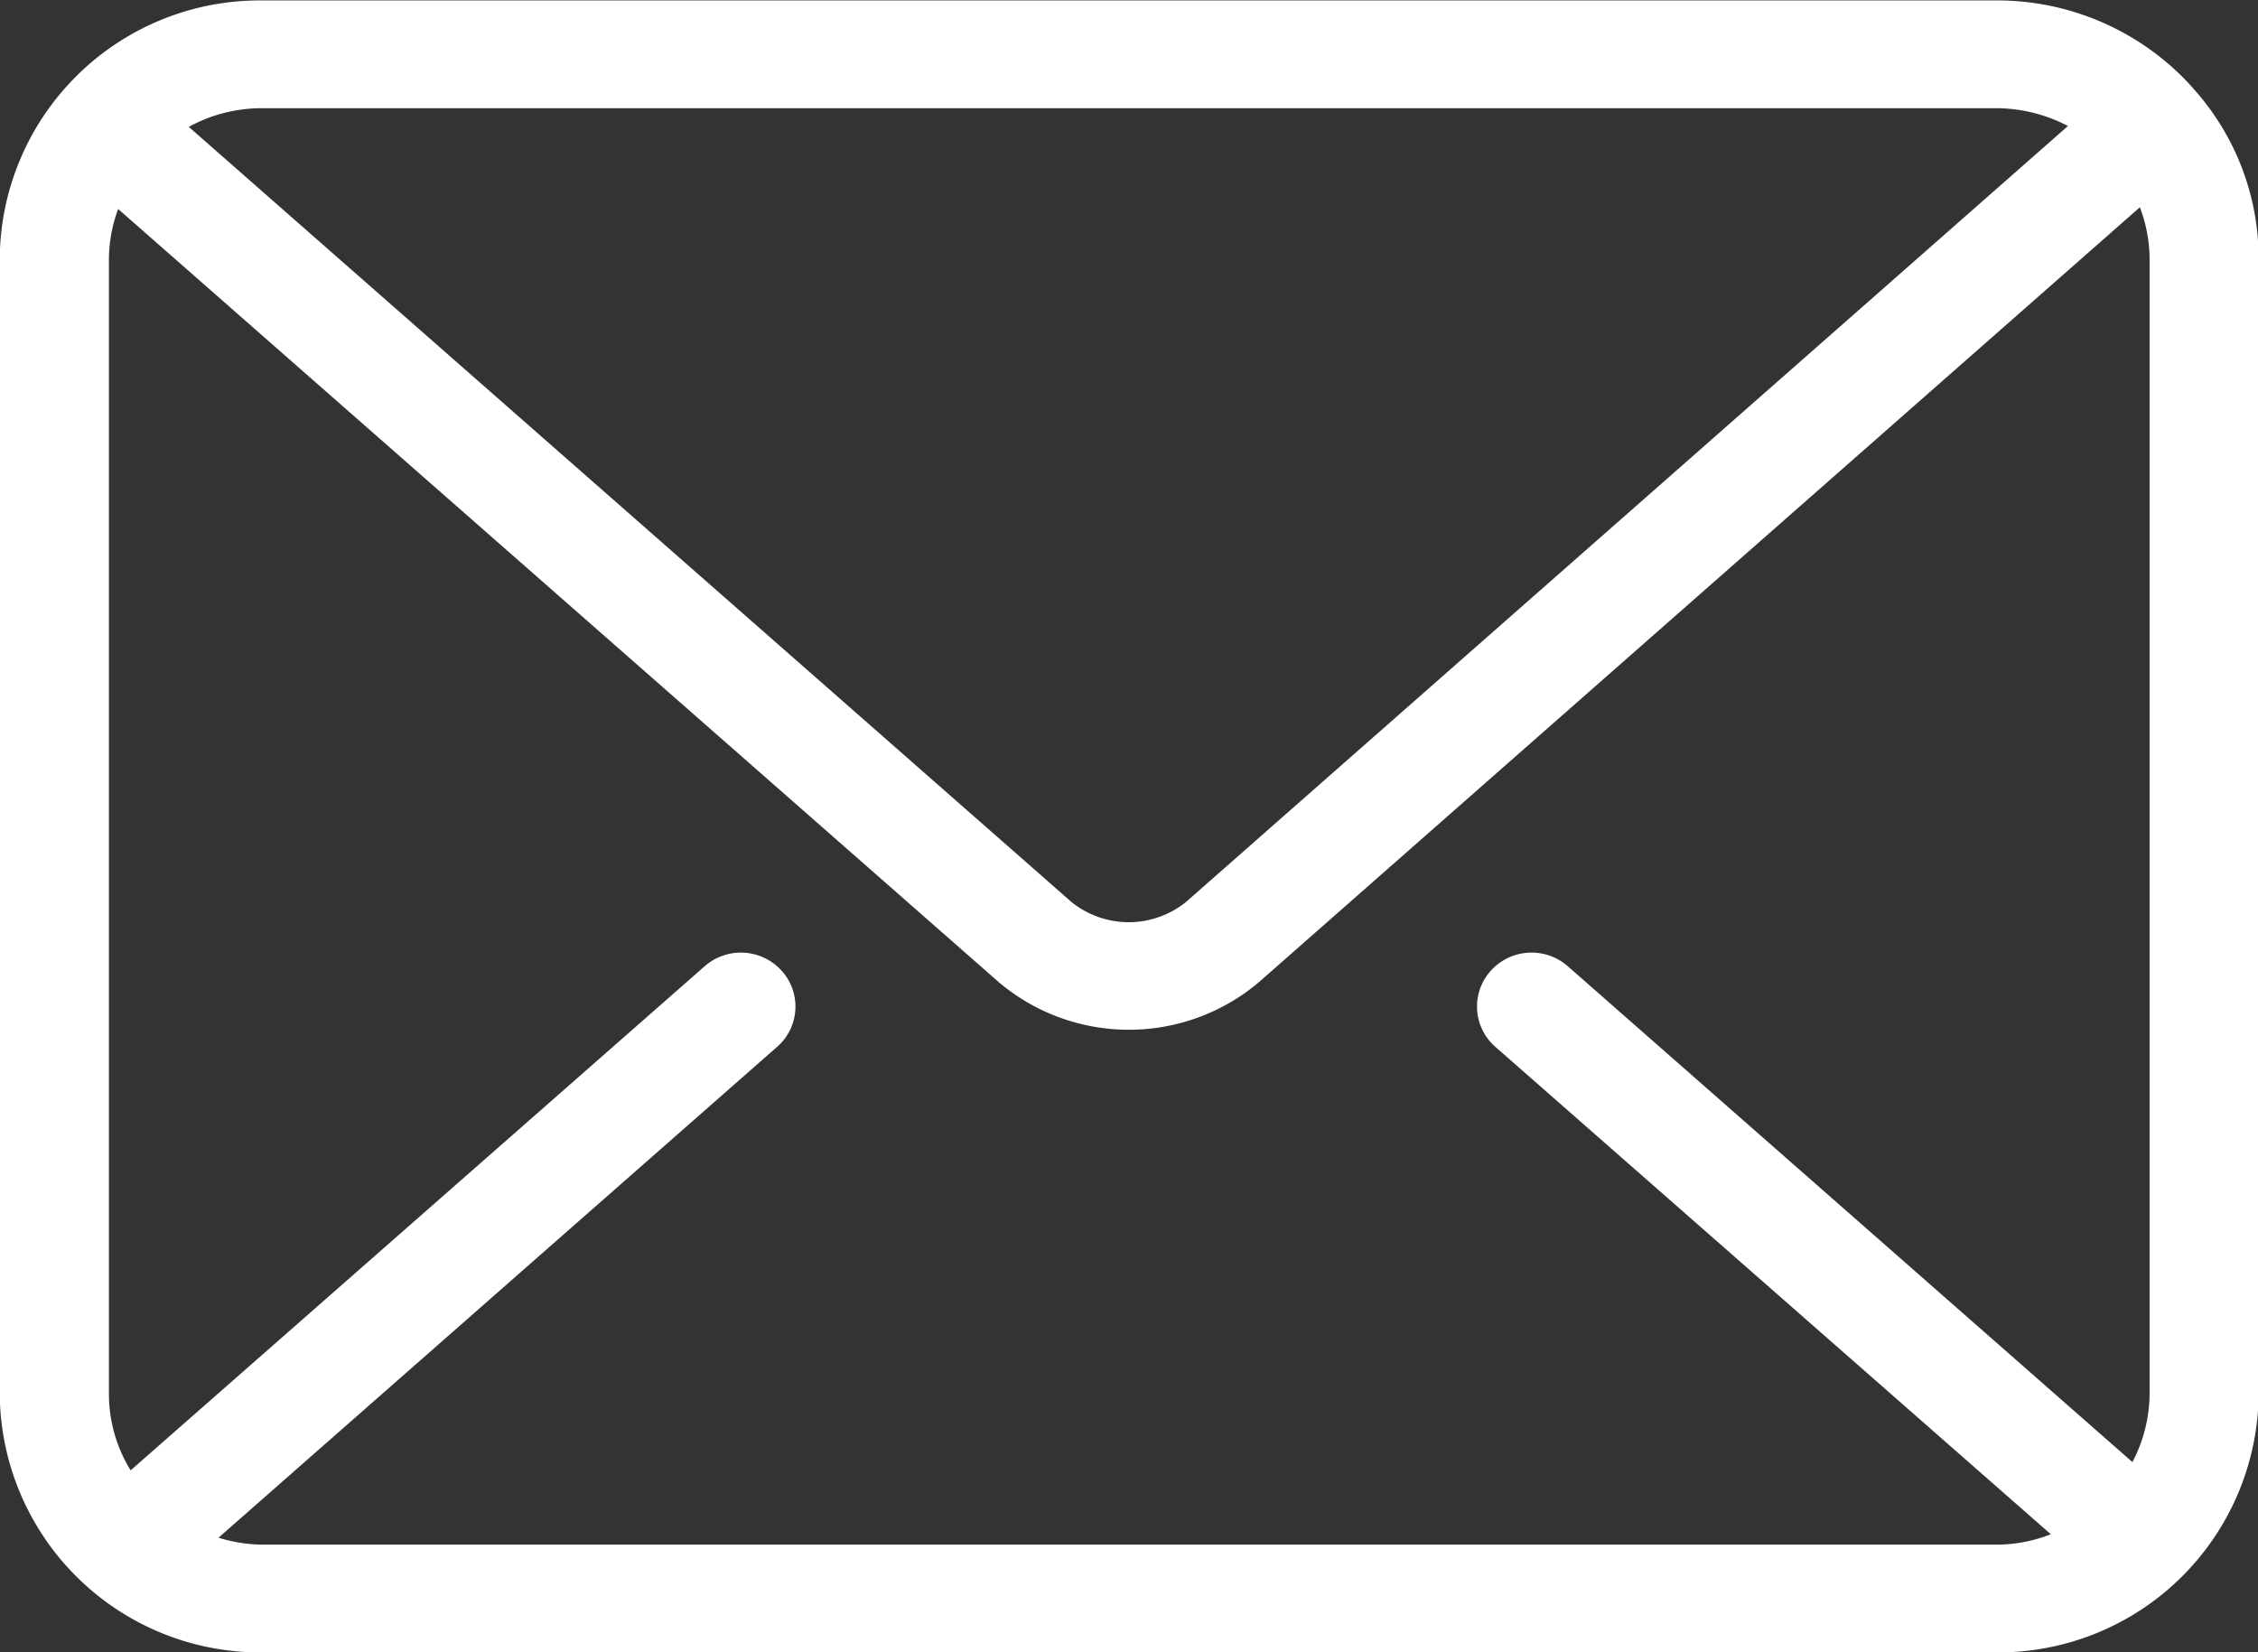 <svg xmlns="http://www.w3.org/2000/svg" width="51.969" height="38.03" viewBox="0 0 51.969 38.03">
  <rect x="0" y="0" width="51.969" height="38.03" fill="#333333" stroke="none"/>
  <defs>
    <style>
      .cls-1 {
        fill: #fff;
        fill-rule: evenodd;
      }
    </style>
  </defs>
  <path id="シェイプ_8" data-name="シェイプ 8" class="cls-1" d="M536.482,5270.63s0-.01-0.006-0.01a0.081,0.081,0,0,0-.009-0.01,6.042,6.042,0,0,0-4.507-2.01H492.018a5.985,5.985,0,0,0-6.024,5.94v26.13a5.994,5.994,0,0,0,6.024,5.95H531.96a5.994,5.994,0,0,0,6.024-5.95v-26.13A5.843,5.843,0,0,0,536.482,5270.63Zm-4.522.45a3.592,3.592,0,0,1,1.635.41l-20.3,17.86a2.1,2.1,0,0,1-2.634,0l-20.316-17.84a3.5,3.5,0,0,1,1.673-.43H531.96Zm-39.942,33.06a3.59,3.59,0,0,1-.989-0.16l12.86-11.3a1.229,1.229,0,0,0,.1-1.75,1.264,1.264,0,0,0-1.773-.1l-13.209,11.6a3.354,3.354,0,0,1-.5-1.76v-26.13a3.39,3.39,0,0,1,.212-1.14l20.275,17.8a4.638,4.638,0,0,0,5.974,0l20.282-17.84a3.388,3.388,0,0,1,.224,1.18v26.13a3.426,3.426,0,0,1-.395,1.57l-12.993-11.41a1.264,1.264,0,0,0-1.773.1,1.229,1.229,0,0,0,.1,1.75L533.2,5303.9a3.41,3.41,0,0,1-1.238.24H492.018Z" transform="translate(-486 -5268.59)"/>
</svg>
